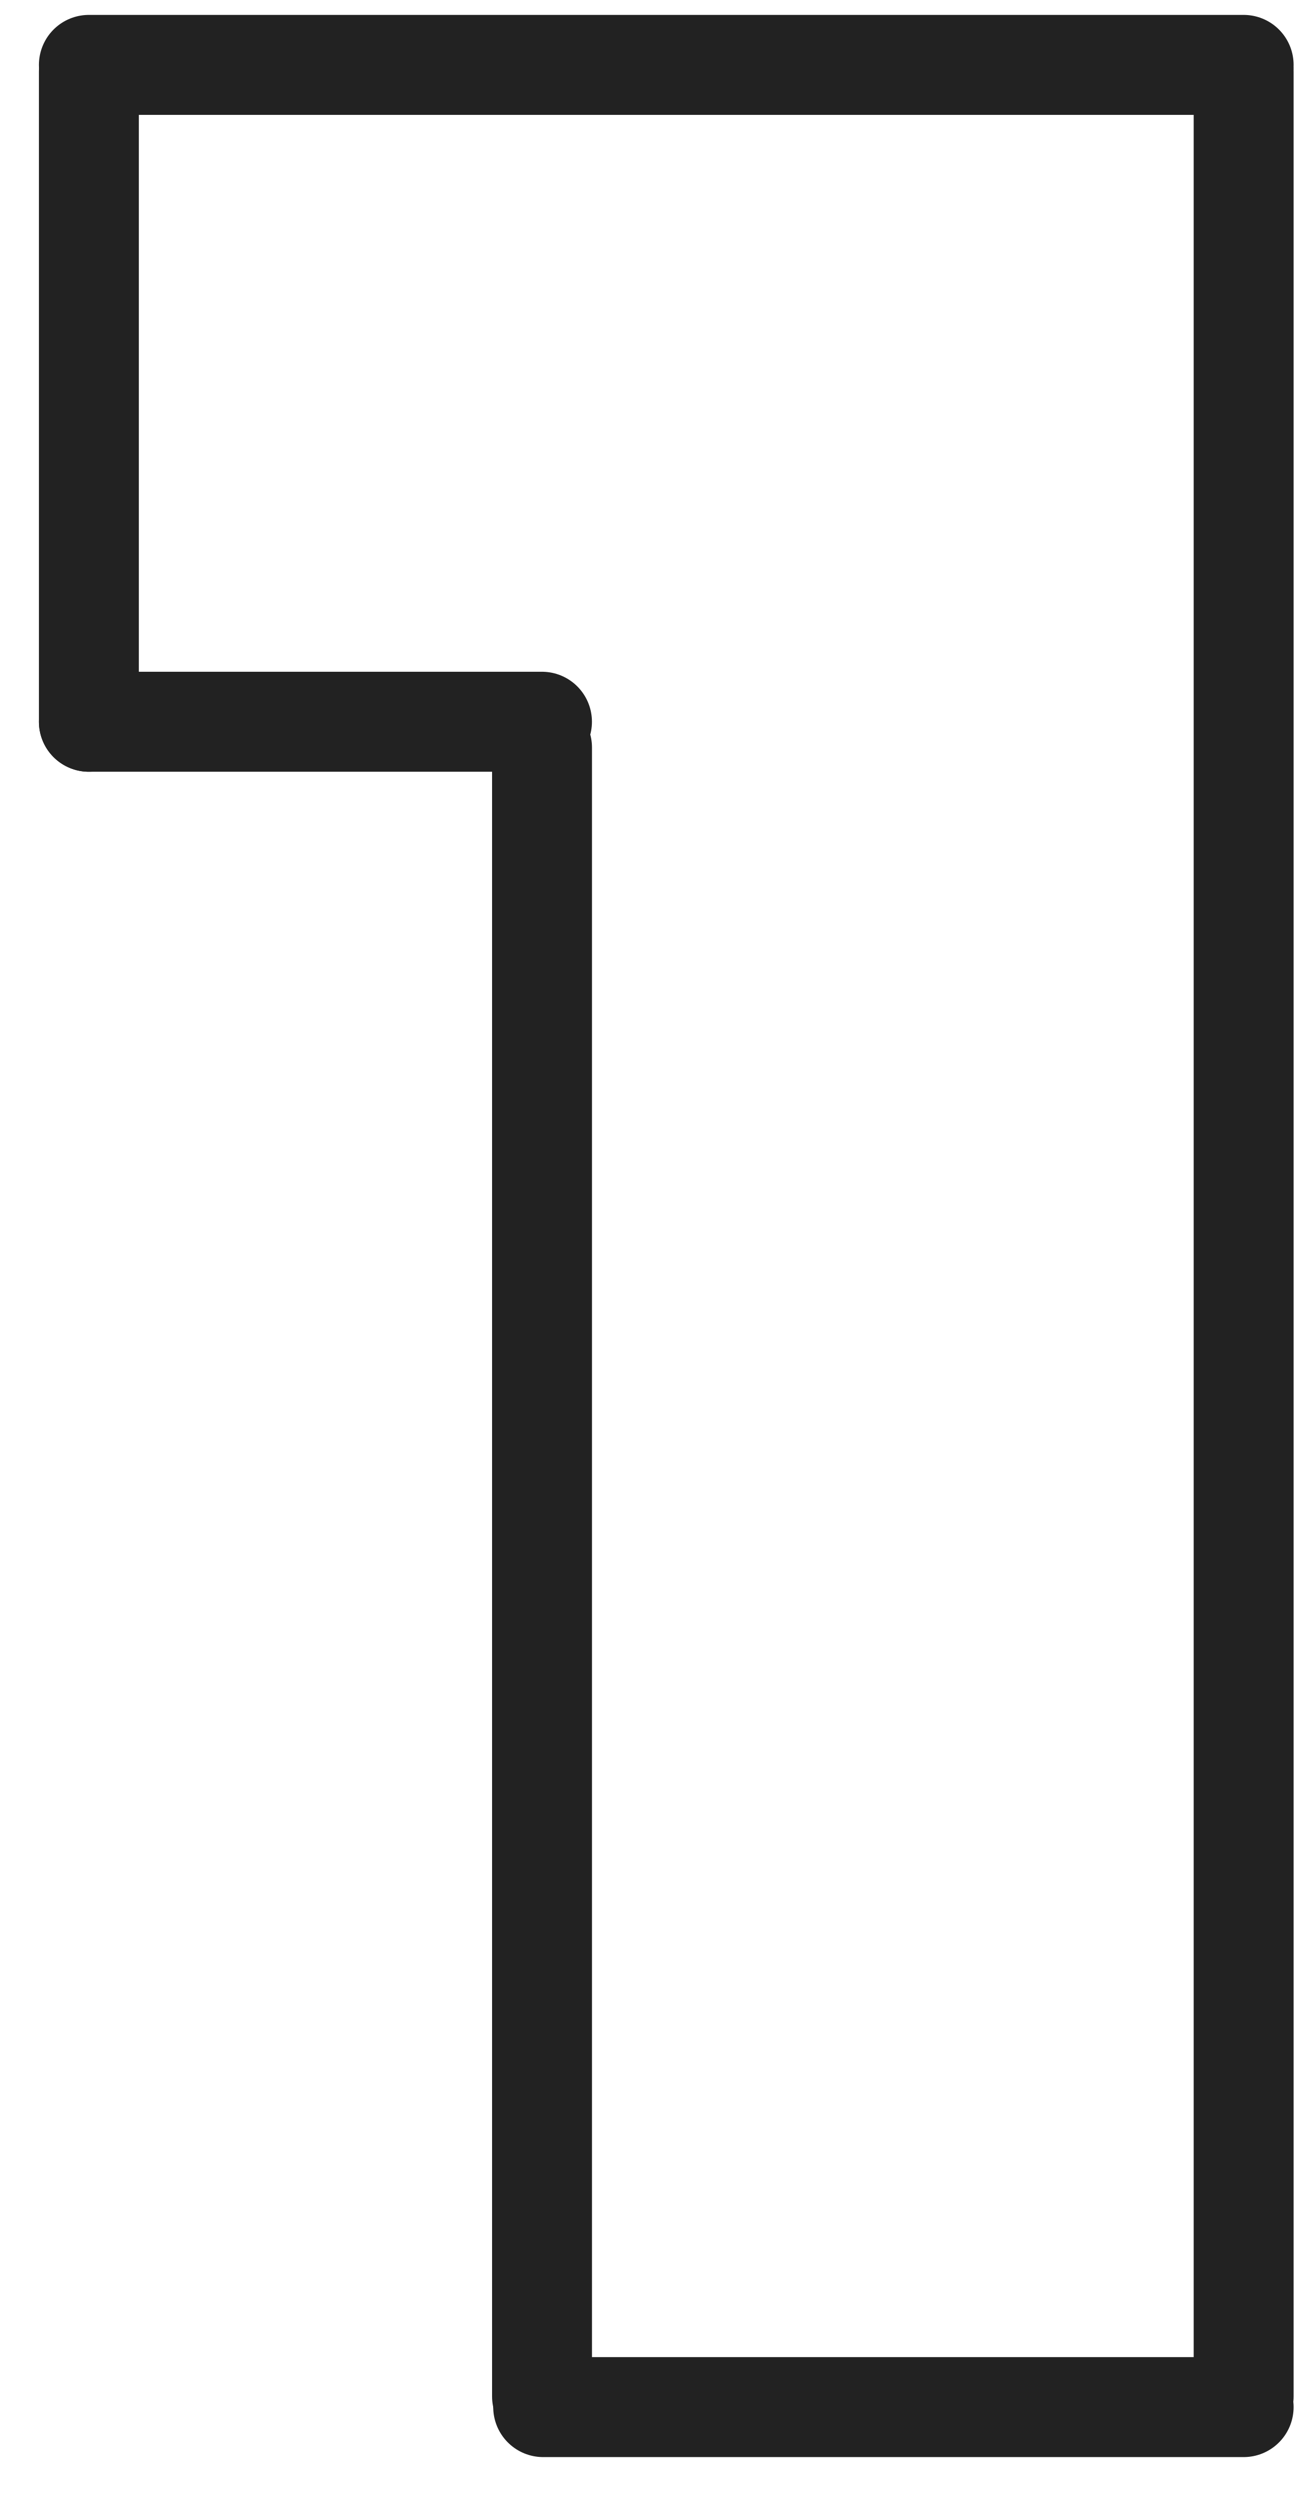 <?xml version="1.0" encoding="UTF-8"?> <svg xmlns="http://www.w3.org/2000/svg" width="26" height="50" viewBox="0 0 26 50" fill="none"> <line x1="1.779" y1="1.298" x2="24.892" y2="1.298" stroke="#222222" stroke-width="2" stroke-linecap="round"></line> <line x1="1.779" y1="14.436" x2="10.848" y2="14.436" stroke="#222222" stroke-width="2" stroke-linecap="round"></line> <line x1="10.849" y1="47.931" x2="10.849" y2="14.952" stroke="#222222" stroke-width="2" stroke-linecap="round"></line> <line x1="24.892" y1="48.145" x2="10.872" y2="48.145" stroke="#222222" stroke-width="2" stroke-linecap="round"></line> <line x1="24.892" y1="47.931" x2="24.892" y2="1.436" stroke="#222222" stroke-width="2" stroke-linecap="round"></line> <line x1="1.779" y1="1.436" x2="1.779" y2="14.436" stroke="#222222" stroke-width="2" stroke-linecap="round"></line> </svg> 